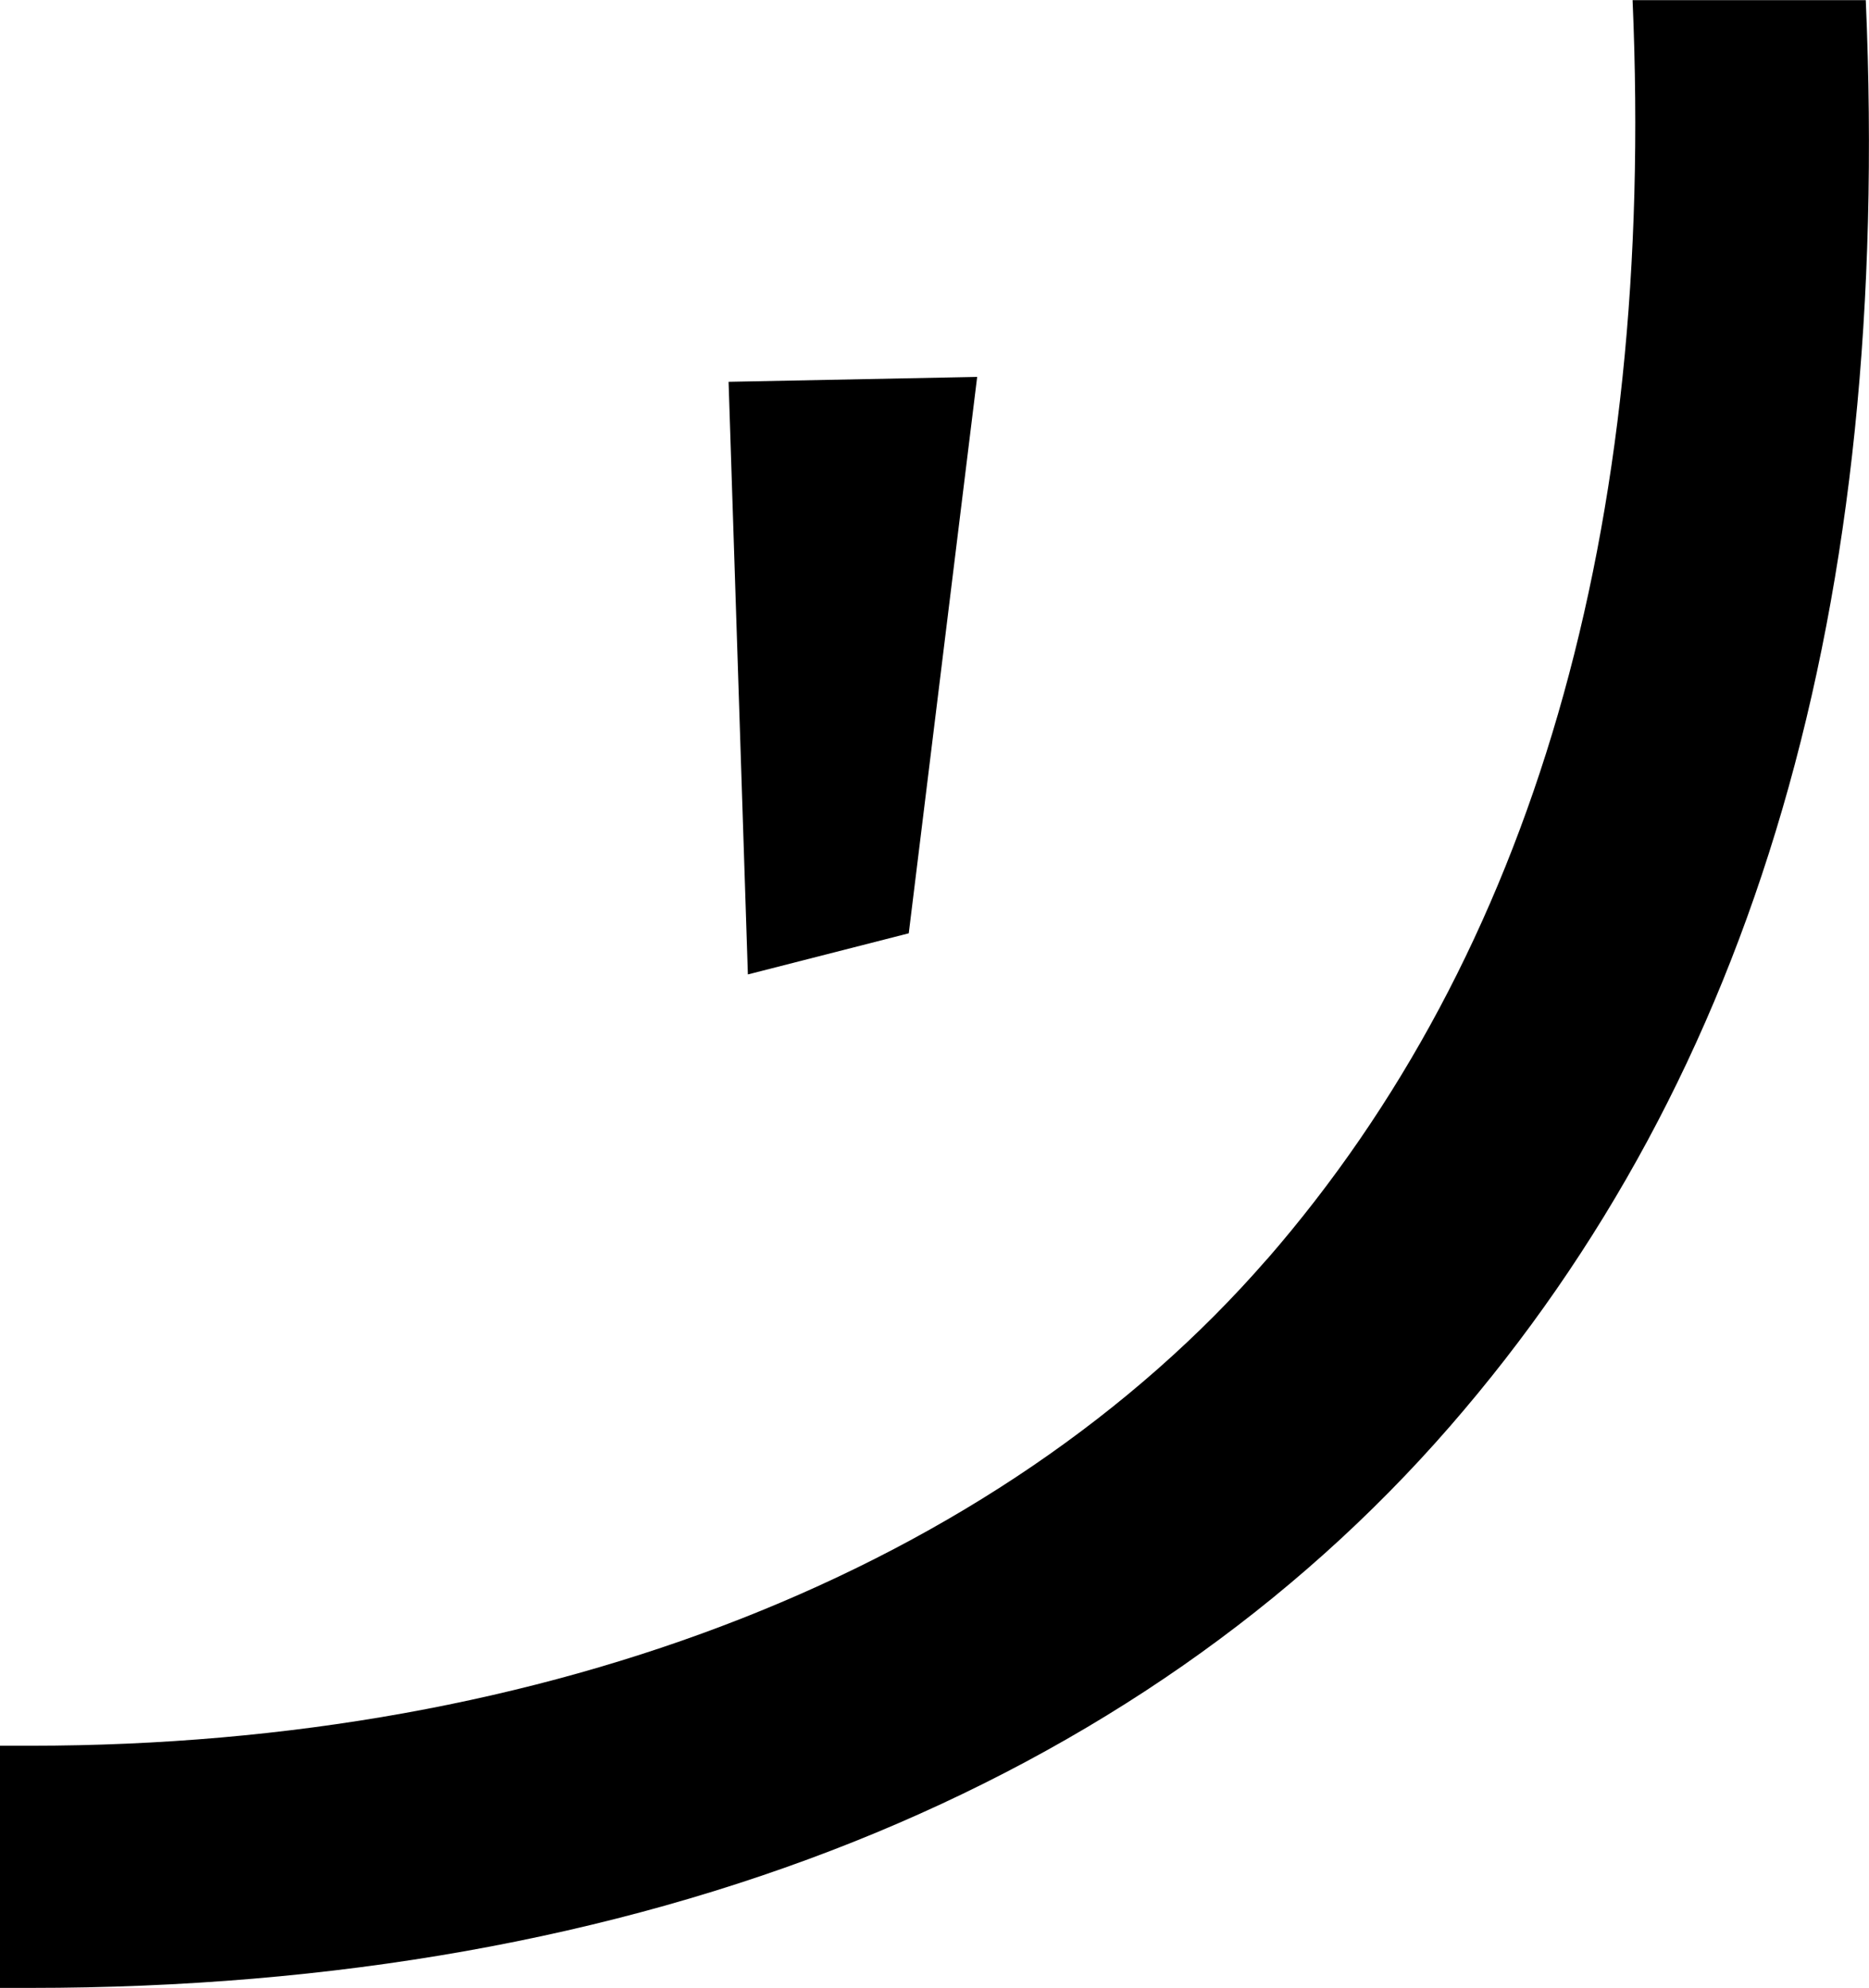 <?xml version="1.0" encoding="UTF-8"?>
<svg id="Dara" xmlns="http://www.w3.org/2000/svg" viewBox="0 0 133.6 142.08">
  <polygon points="53.46 69.65 64.96 66.71 69.85 26.94 52.08 27.29 53.46 69.65"/>
  <path d="M90.56,90.01c-19.22,22.1-51.43,34.77-88.38,34.77H0v17.31h2.18c21.71,0,41.51-3.52,58.86-10.45,17.07-6.83,31.4-16.81,42.59-29.67,21.87-25.14,31.61-58.54,29.74-101.96h-16.67c1.64,37.9-7.14,68.16-26.14,90.01Z"/>
</svg>